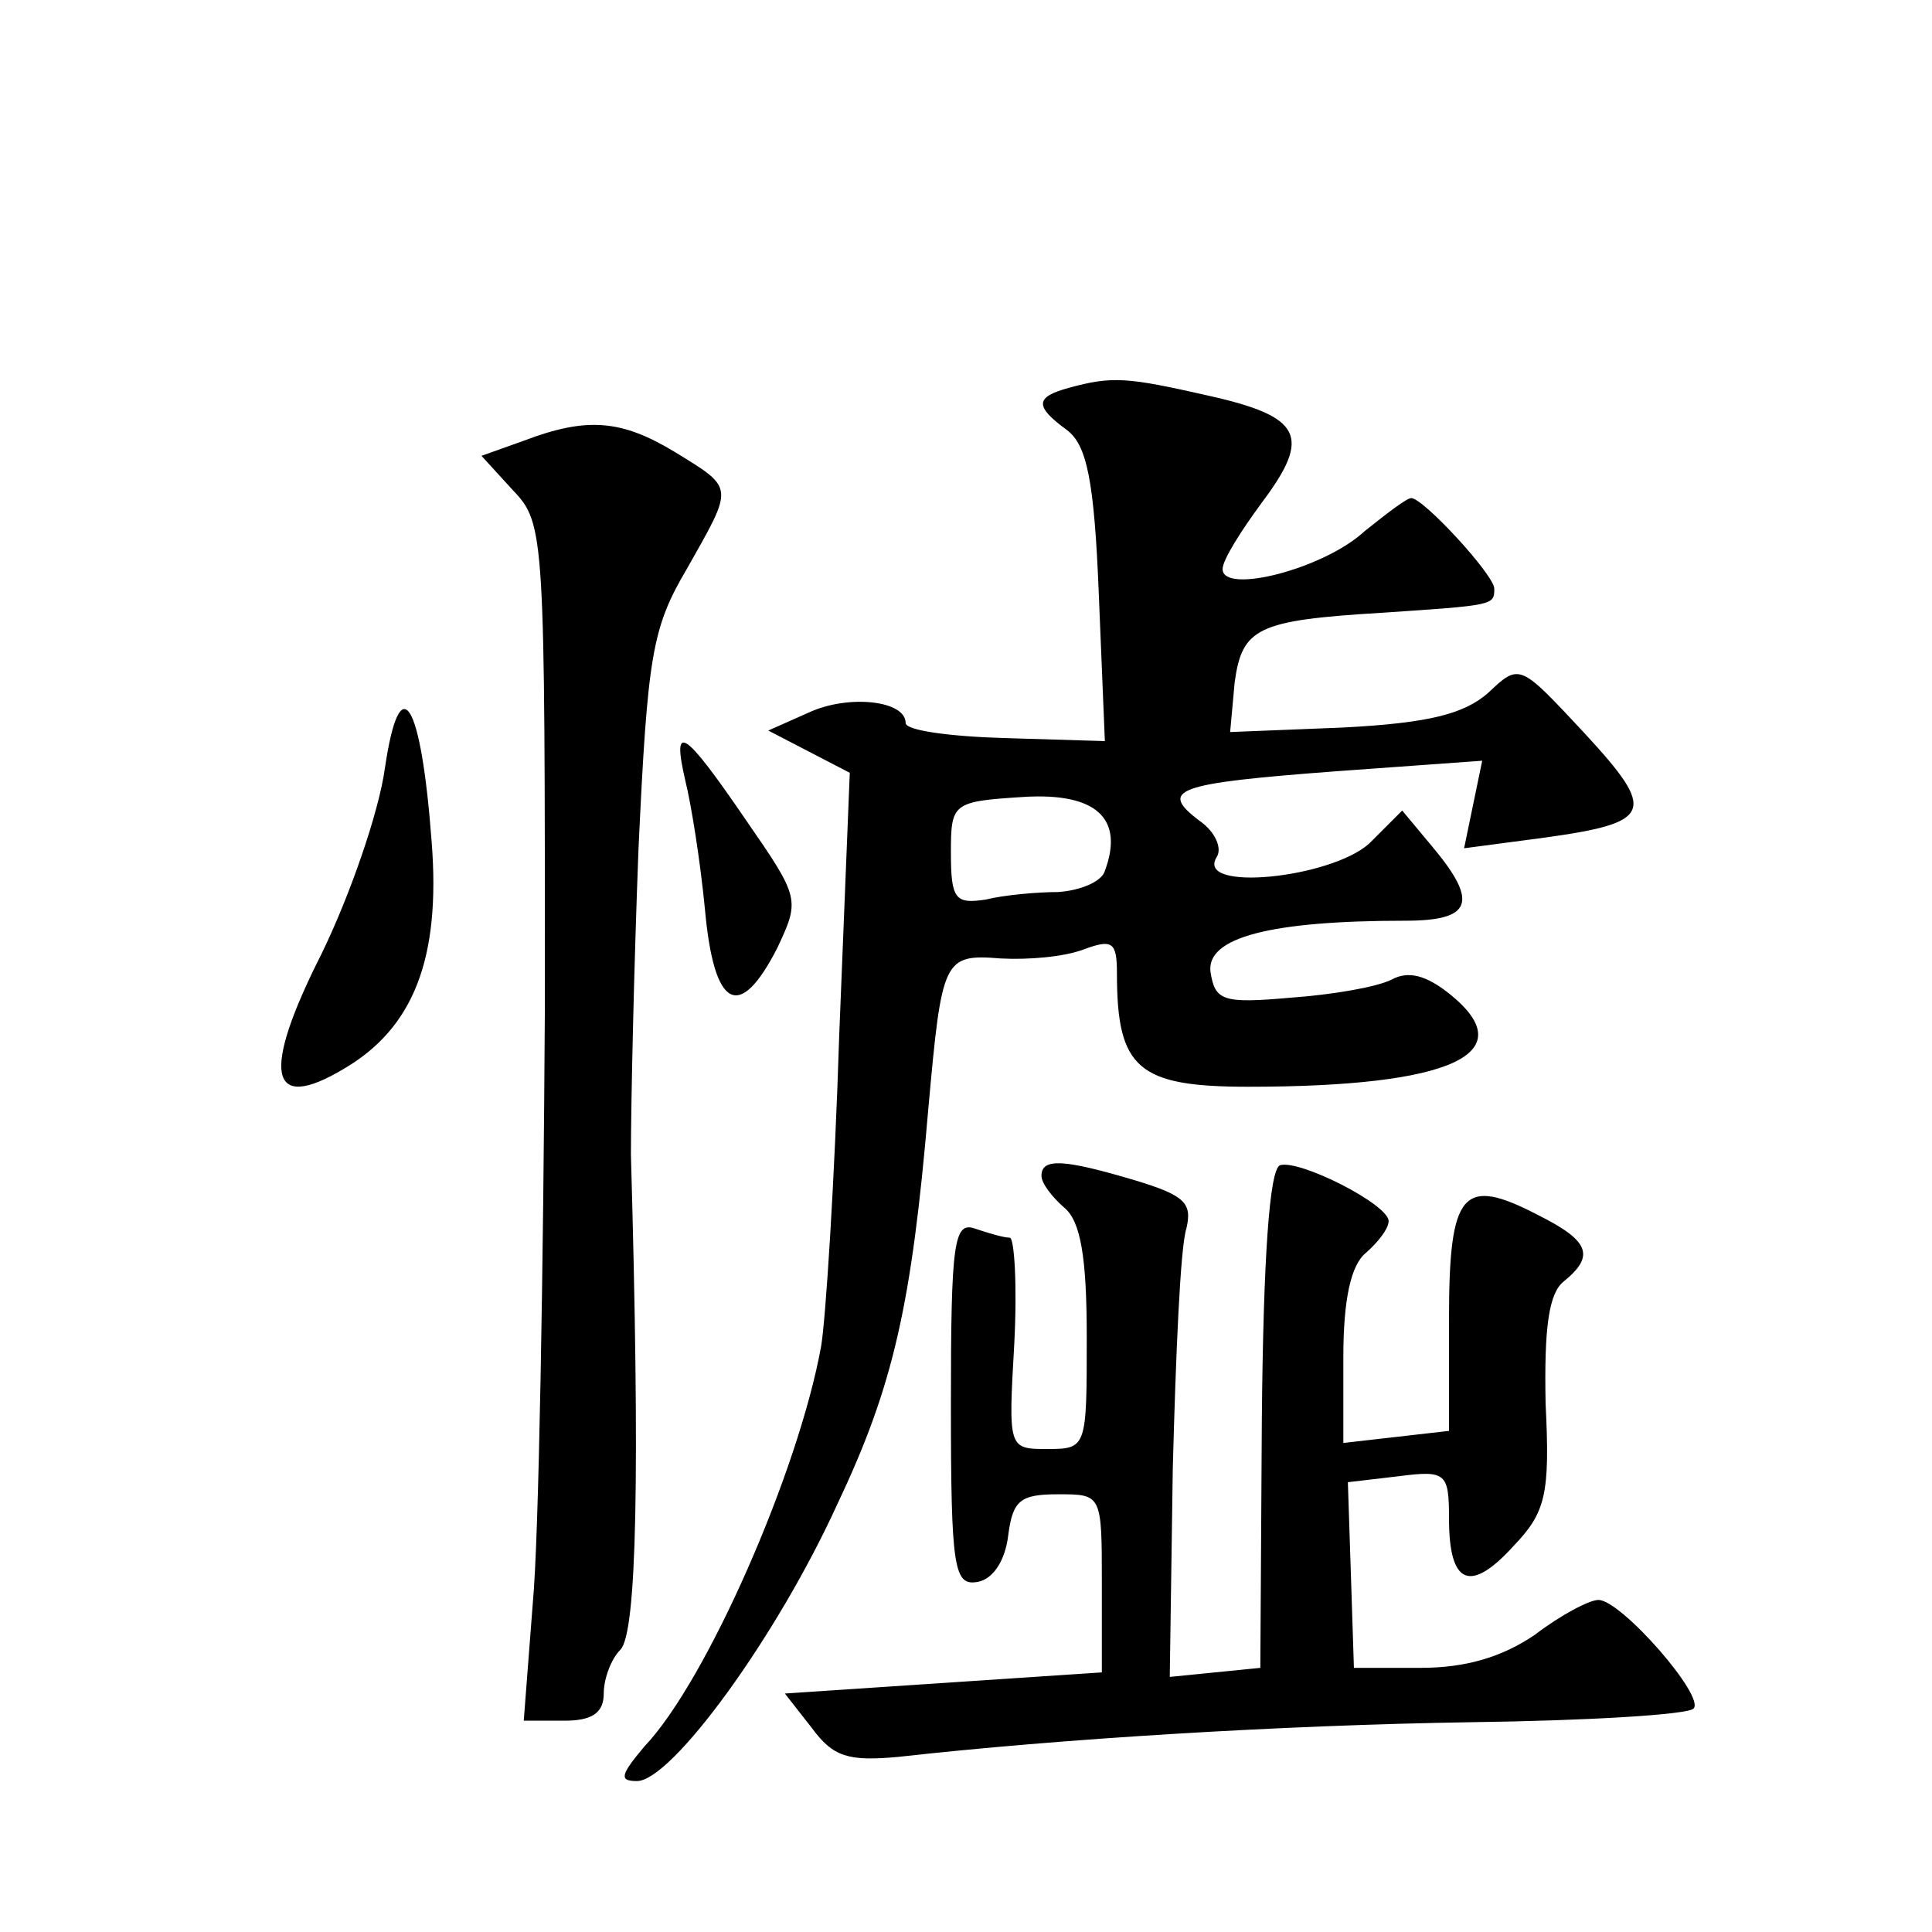 <?xml version="1.0" standalone="no"?>
<!DOCTYPE svg PUBLIC "-//W3C//DTD SVG 20010904//EN"
 "http://www.w3.org/TR/2001/REC-SVG-20010904/DTD/svg10.dtd">
<svg version="1.0" xmlns="http://www.w3.org/2000/svg"
 width="128pt" height="128pt" viewBox="0 0 128 128"
 preserveAspectRatio="xMidYMid meet">
<g transform="translate(0,128) scale(0.1,-0.1)"
fill="#0" stroke="none">
<path d="M708 1023 c-22 -6 -23 -12 -1 -28 13 -10 18 -33 21 -109 l4 -97 -66 2
c-36 1 -66 5 -66 10 0 15 -38 19 -64 7 l-27 -12 27 -14 27 -14 -7 -174 c-3 -96
-9 -189 -12 -206 -15 -83 -76 -222 -117 -265 -16 -19 -17 -23 -5 -23 23 0 93 96
133 184 37 78 49 132 60 261 9 100 10 103 48 100 18 -1 42 1 55 6 19 7 22 5 22
-16 0 -63 14 -75 87 -75 135 0 182 22 134 61 -16 13 -28 16 -39 10 -10 -5 -39 -10
-67 -12 -45 -4 -50 -2 -53 17 -3 23 40 34 129 34 44 0 49 12 18 49 l-20 24 -22
-22 c-26 -23 -115 -32 -101 -9 4 6 -1 17 -11 24 -28 21 -16 25 90 33 l97 7 -6 -29
-6 -29 53 7 c72 10 75 17 27 69 -43 46 -43 47 -64 27 -16 -14 -39 -20 -96 -23 l-75
-3 3 33 c5 36 15 41 97 46 75 5 75 5 75 16 0 9 -47 60 -55 60 -3 0 -16 -10 -31
-22 -27 -25 -94 -42 -94 -25 0 6 12 25 26 44 33 44 27 57 -36 71 -53 12 -63 13
-92 5z m24 -320 c-2 -7 -16 -13 -31 -14 -14 0 -36 -2 -48 -5 -20 -3 -23 0 -23 31
0 33 1 34 48 37 48 3 67 -14 54 -49z M347 988 l-28 -10 21 -23 c21 -22 21 -29 21
-341 -1 -176 -4 -354 -8 -396 l-6 -78 27 0 c18 0 26 5 26 18 0 10 5 23 11 29 11
11 13 117 7 328 0 33 2 124 5 202 6 129 9 147 32 186 31 55 32 53 -7 77 -36 22
-59 24 -101 8z M255 771 c-4 -29 -23 -84 -42 -123 -40 -79 -35 -106 15 -76 46 27
64 73 58 150 -7 94 -21 117 -31 49z M454 763 c4 -16 10 -54 13 -85 6 -67 23 -75
48 -26 15 32 15 33 -21 85 -41 60 -49 65 -40 26z M690 501 c0 -5 7 -14 15 -21 11
-9 15 -33 15 -86 0 -73 0 -74 -26 -74 -26 0 -26 0 -22 70 2 39 0 70 -3 70 -4 0
-14 3 -23 6 -14 5 -16 -9 -16 -116 0 -110 2 -121 18 -118 10 2 18 14 20 31 3 23
8 27 33 27 29 0 29 0 29 -59 l0 -59 -105 -7 -105 -7 18 -23 c14 -19 24 -22 57 -19
107 12 253 21 380 23 77 1 143 5 147 9 8 8 -48 72 -63 72 -6 0 -25 -10 -42 -23
-22 -15 -46 -22 -76 -22 l-44 0 -2 62 -2 61 34 4 c31 4 33 2 33 -28 0 -44 14 -50
43 -18 21 22 24 34 21 94 -1 50 2 73 12 81 21 17 17 27 -17 44 -50 26 -59 16 -59
-69 l0 -74 -35 -4 -35 -4 0 57 c0 38 5 61 15 69 8 7 15 16 15 21 0 11 -59 41 -72
37 -7 -3 -11 -62 -12 -168 l-1 -165 -30 -3 -30 -3 2 138 c2 76 5 147 9 159 4 17
-1 22 -34 32 -47 14 -62 15 -62 3z"/>
</g>
</svg>
